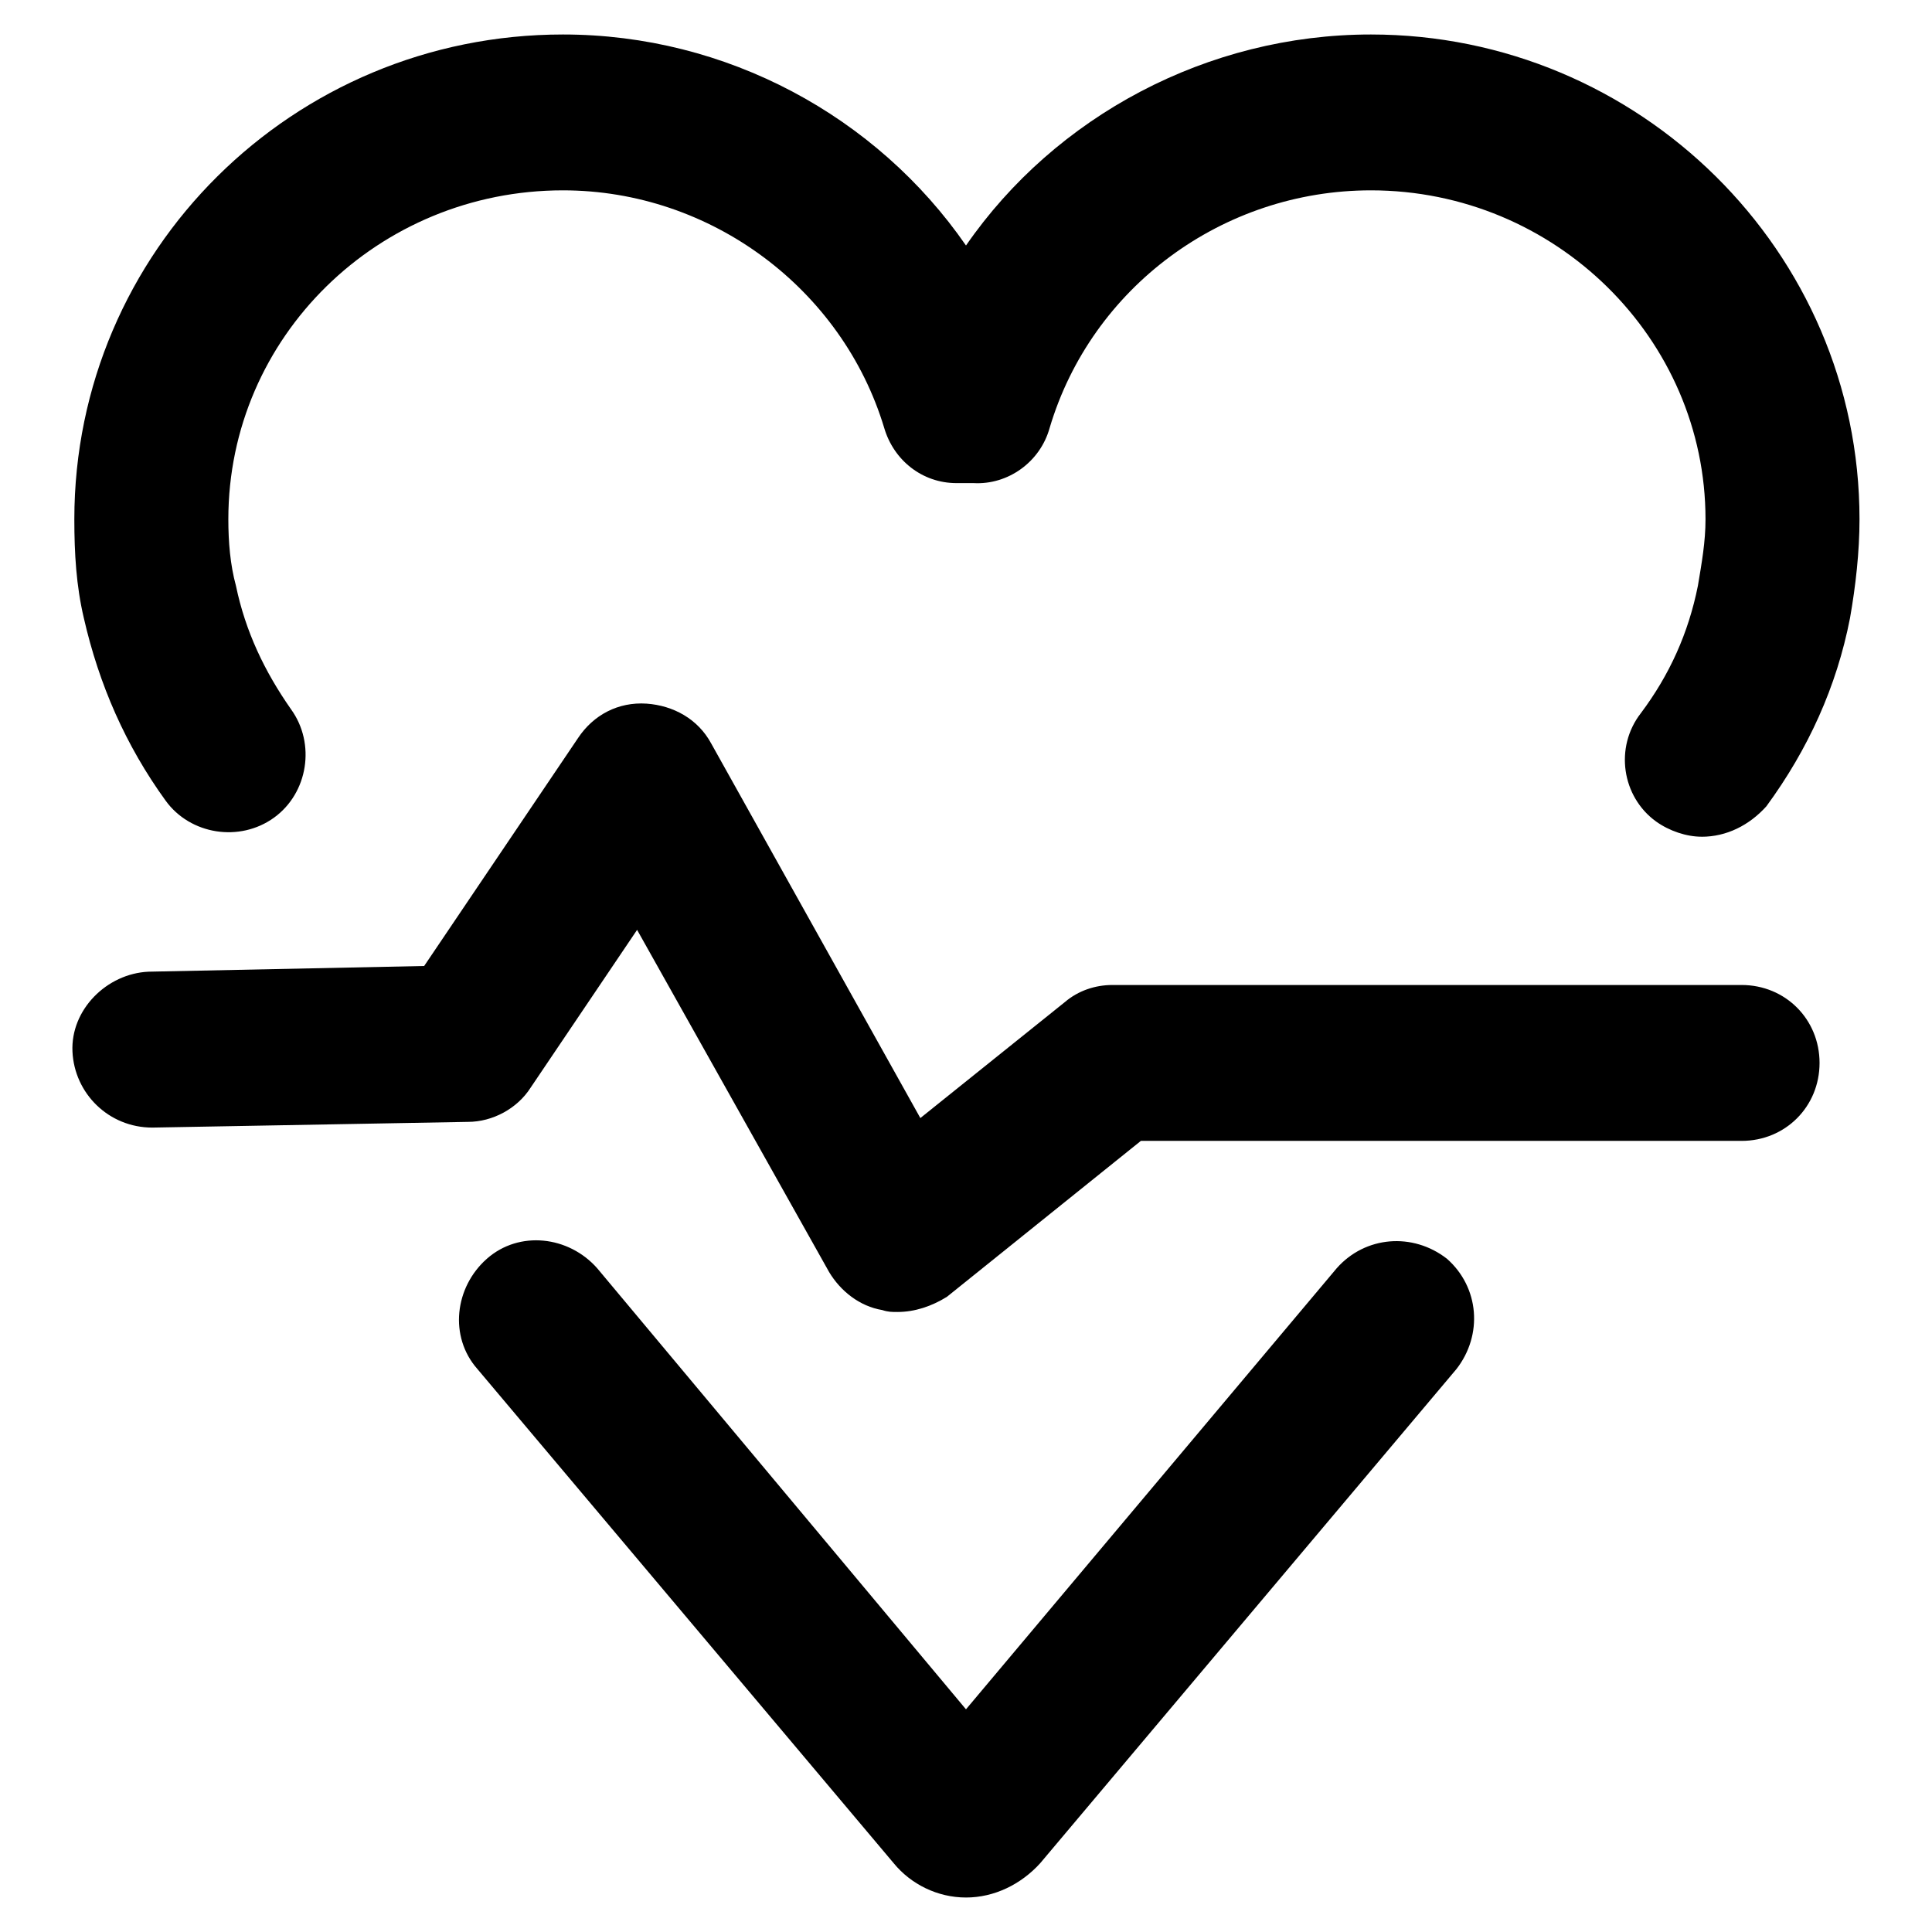 <?xml version="1.0" encoding="UTF-8"?>
<!-- Uploaded to: ICON Repo, www.iconrepo.com, Generator: ICON Repo Mixer Tools -->
<svg fill="#000000" width="800px" height="800px" version="1.1" viewBox="144 144 512 512" xmlns="http://www.w3.org/2000/svg">
 <g>
  <path d="m400 646.86c-7.559 0-14.609-3.527-19.145-9.07l-110.34-130.99c-7.559-8.566-6.047-21.664 2.519-29.223 8.566-7.559 21.664-6.047 29.223 2.519l97.738 116.89 98.242-116.88c7.559-8.566 20.152-9.574 29.223-2.519 8.566 7.559 9.574 20.152 2.519 29.223l-110.34 130.99c-5.039 5.539-12.094 9.062-19.648 9.062z"/>
  <path d="m594.97 365.74c-4.031 0-8.566-1.512-12.09-4.031-9.07-6.551-11.082-19.648-4.031-28.719 7.559-10.078 12.594-21.16 15.113-33.754 1.008-6.047 2.016-11.586 2.016-17.633 0-47.863-39.801-87.16-88.672-87.16-39.297 0-74.059 25.695-85.145 62.977-2.519 9.07-11.082 15.113-20.152 14.609h-4.535c-9.07 0-16.625-6.047-19.145-14.609-11.082-36.777-45.848-62.977-85.145-62.977-48.871 0-88.672 38.793-88.672 87.16 0 6.047 0.504 12.09 2.016 17.633 2.519 12.09 7.559 22.672 14.609 32.746 6.551 9.07 4.535 22.168-4.535 28.719-9.07 6.551-22.168 4.535-28.719-4.535-10.578-14.609-17.633-30.73-21.664-48.367-2.016-8.566-2.519-17.129-2.519-26.199 0.008-71.031 57.945-128.46 129.49-128.46 43.328 0 83.129 21.664 106.81 55.922 23.676-34.258 63.98-55.922 107.31-55.922 71.039 0 129.48 57.434 129.48 128.47 0 8.566-1.008 17.633-2.519 26.199-3.527 18.137-11.082 34.762-22.168 49.879-4.535 5.035-10.578 8.059-17.129 8.059z"/>
  <path d="m381.86 491.69c-1.512 0-2.519 0-4.031-0.504-6.047-1.008-11.082-5.039-14.105-10.078l-50.887-90.684-28.215 41.816c-3.527 5.543-10.078 9.07-16.625 9.07l-83.633 1.512c-11.586 0-20.656-9.07-21.16-20.152-0.504-11.082 9.07-20.656 20.152-21.16l73.051-1.512 40.812-60.457c4.031-6.047 10.578-9.574 18.137-9.07 7.055 0.504 13.602 4.031 17.129 10.578l55.418 99.25 38.289-30.73c3.527-3.023 8.062-4.535 12.594-4.535h166.76c11.586 0 20.656 9.07 20.656 20.656 0 11.586-9.07 20.656-20.656 20.656h-159.2l-51.387 41.312c-4.031 2.519-8.566 4.031-13.098 4.031z"/>
 </g>
</svg>